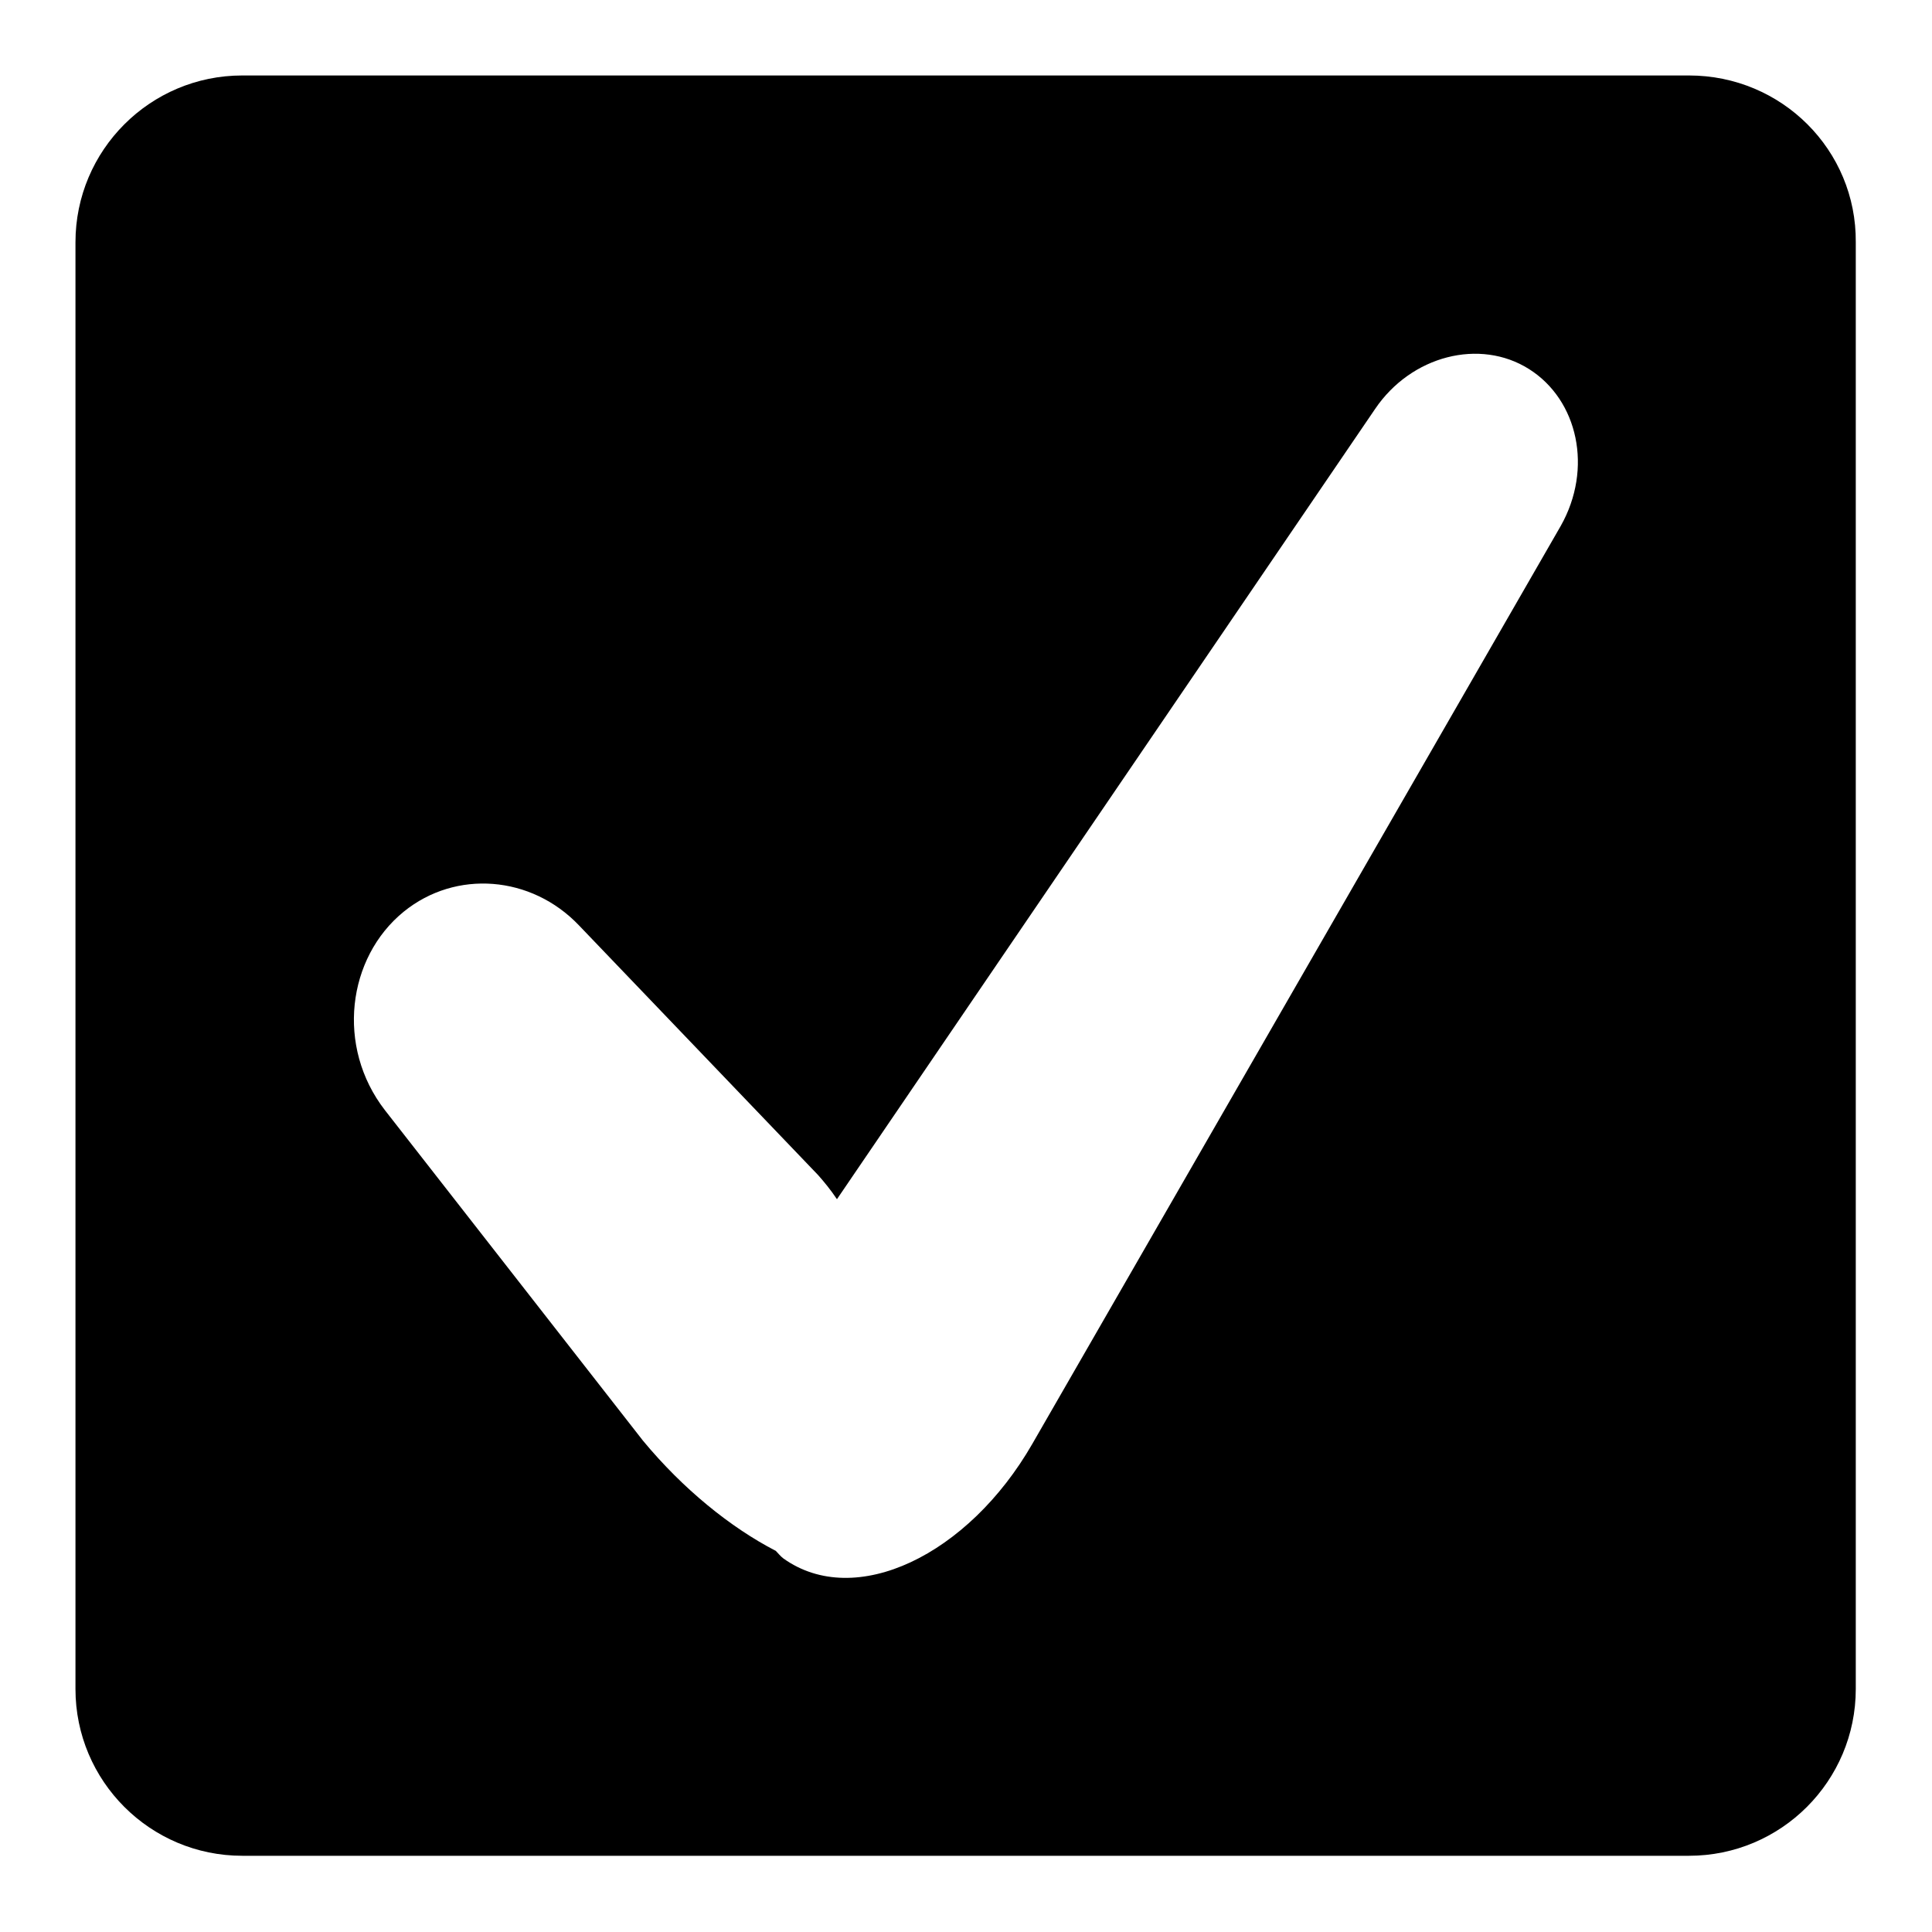 <?xml version="1.0" encoding="utf-8"?>
<!-- Svg Vector Icons : http://www.onlinewebfonts.com/icon -->
<!DOCTYPE svg PUBLIC "-//W3C//DTD SVG 1.1//EN" "http://www.w3.org/Graphics/SVG/1.1/DTD/svg11.dtd">
<svg version="1.1" xmlns="http://www.w3.org/2000/svg" xmlns:xlink="http://www.w3.org/1999/xlink" x="0px" y="0px" viewBox="0 0 256 256" enable-background="new 0 0 256 256" xml:space="preserve">
<g><g><path fill="#000000" d="M223.8,10H32.1C19.9,10,10,19.9,10,32.1v191.7c0,12.2,9.9,22.1,22.1,22.1h191.7c12.2,0,22.1-9.9,22.1-22.1V32.1C246,19.9,236.1,10,223.8,10z M206.8,69.7l-70,121.6c-8.5,14.8-23.5,22-33,15.2c-0.4-0.3-0.7-0.7-1-1c-6-3.1-12.3-8.2-17.6-14.6L51,147.1c-6.5-8.4-5-20.2,2.5-26.3c6.9-5.6,16.9-4.8,23.2,1.8l31.7,33.1c0.8,0.9,1.7,2,2.5,3.2l71.3-104.7c4.8-7.1,13.9-9.4,20.4-5.3C209.1,53,211.1,62.1,206.8,69.7z"/></g></g>
</svg>